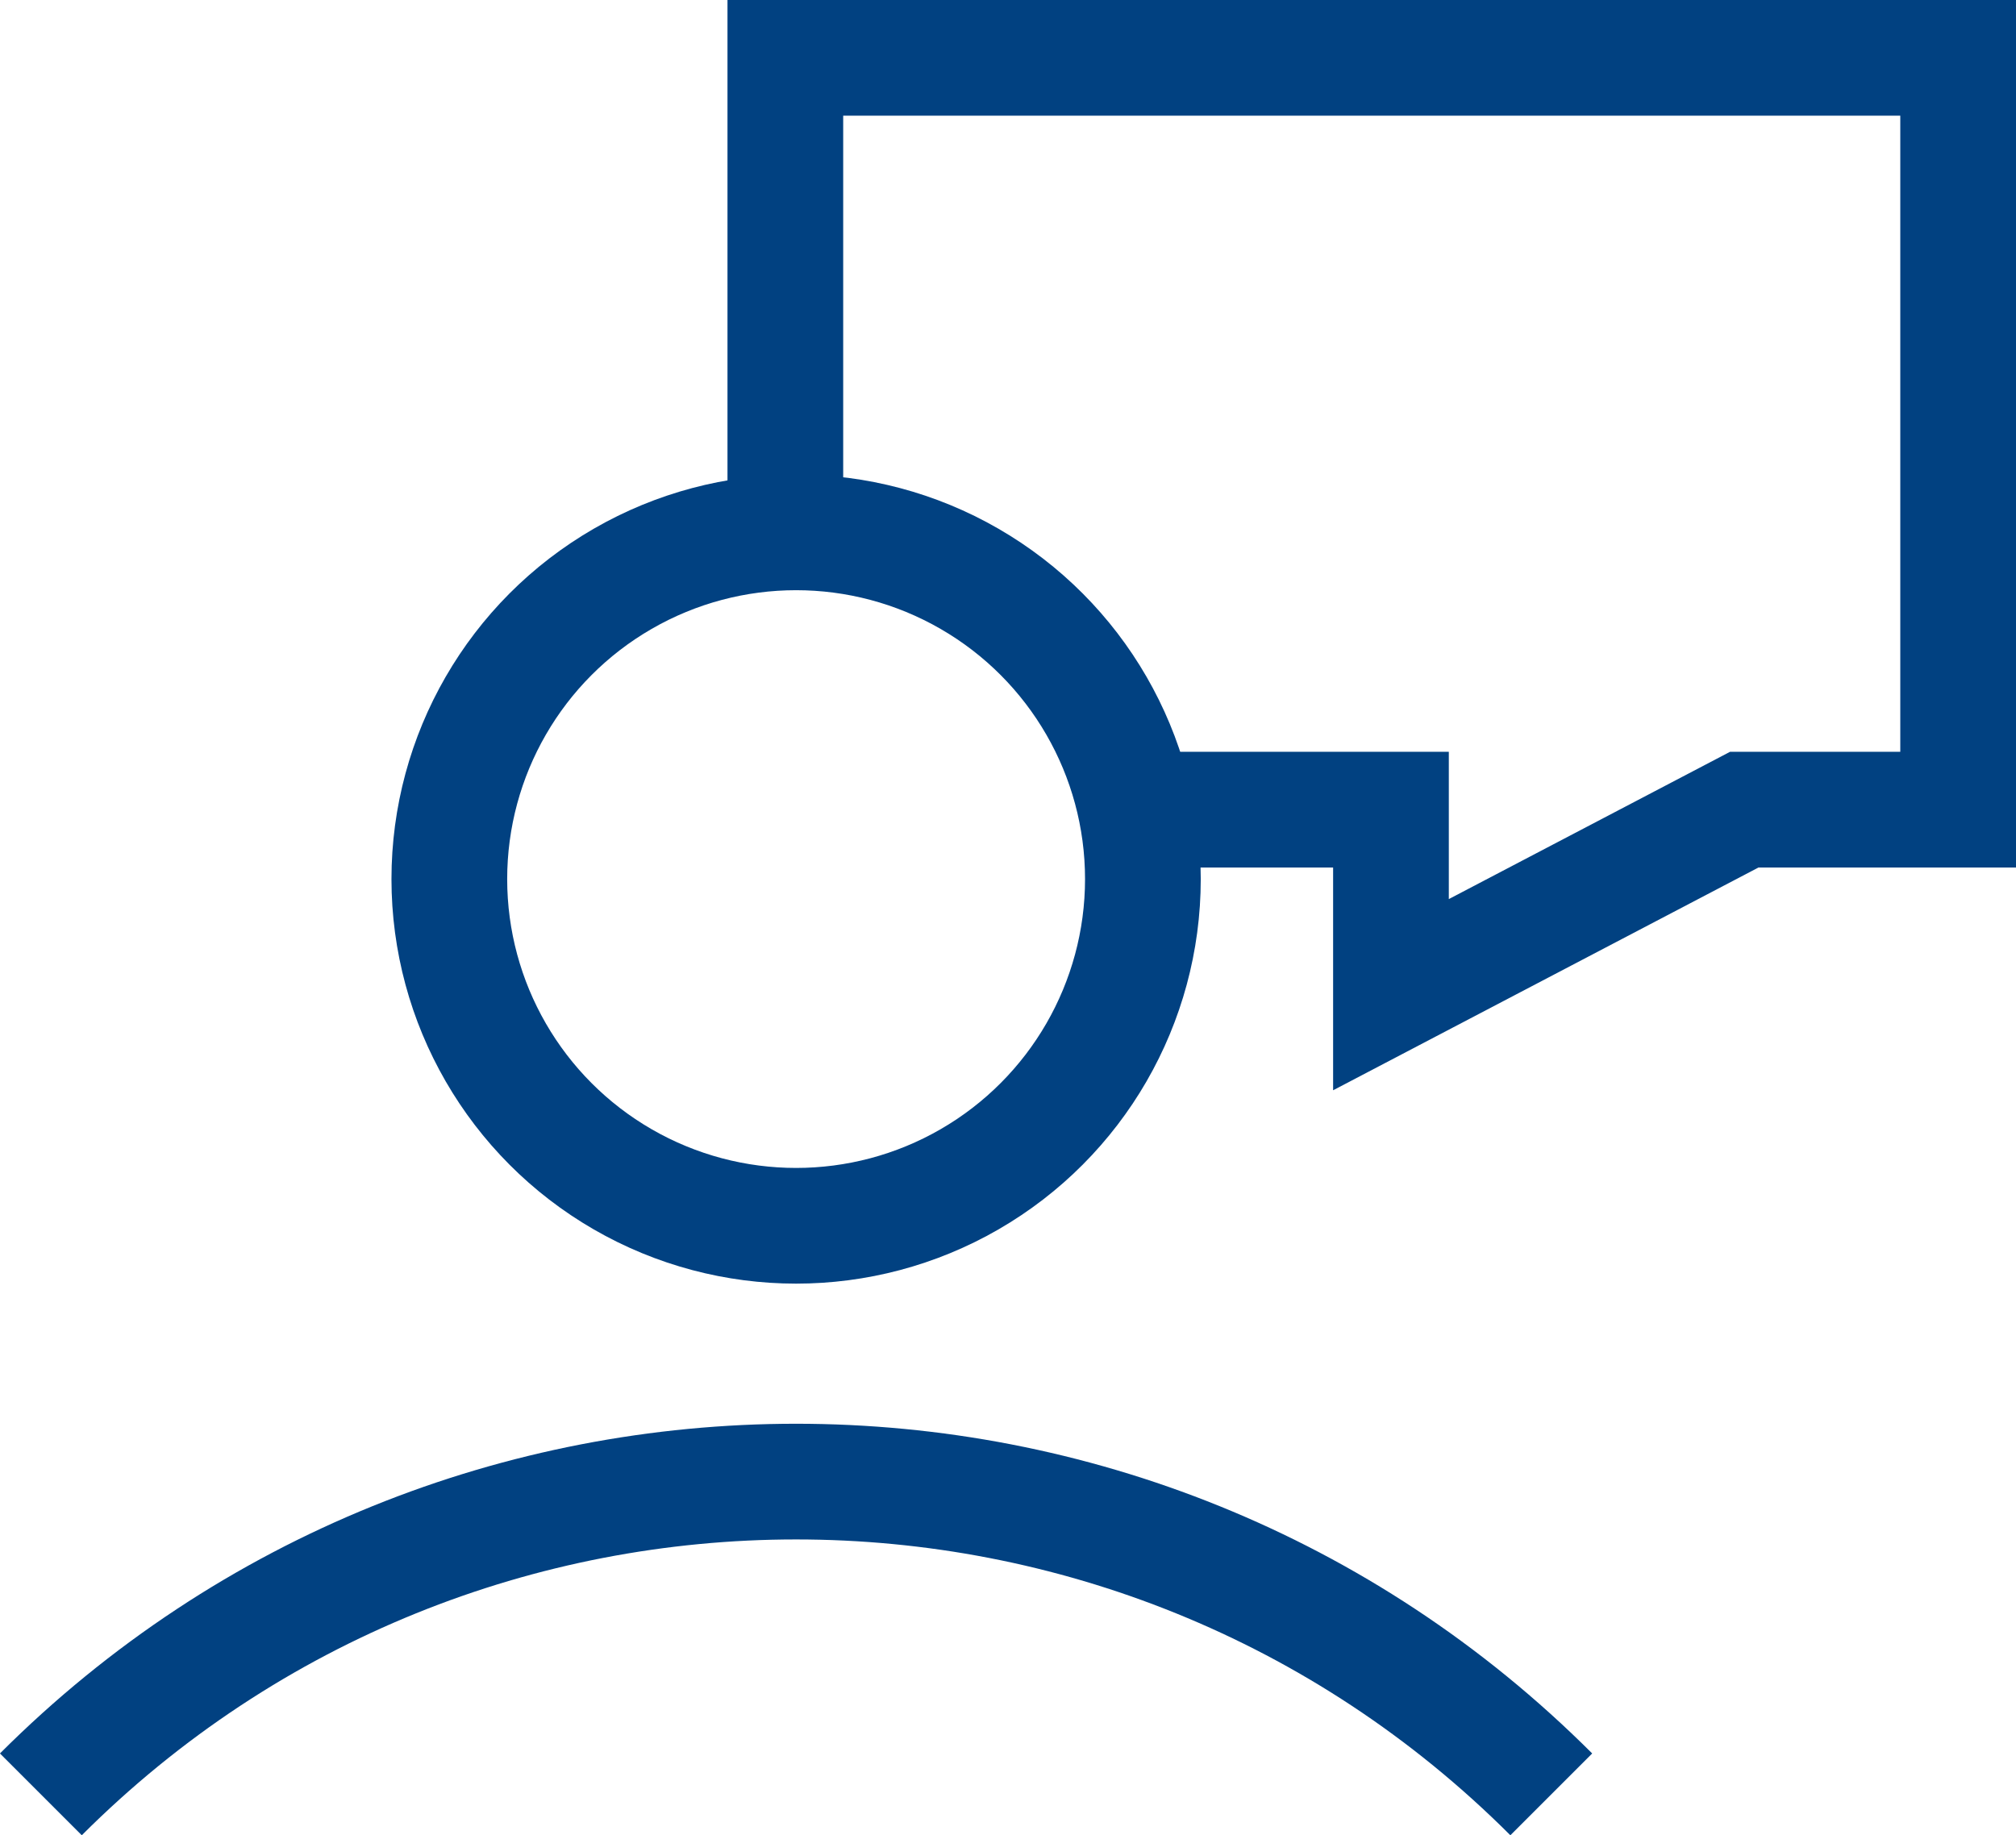 <svg xmlns="http://www.w3.org/2000/svg" id="Layer_2" data-name="Layer 2" viewBox="0 0 226.49 206.23"><g id="Layer_1-2" data-name="Layer 1"><g><circle cx="89.44" cy="98.78" r="38.96" style="fill: none; stroke: #014181; stroke-miterlimit: 10; stroke-width: 13px;"></circle><path d="m174.28,201.63c-46.86-46.86-122.83-46.86-169.69,0" style="fill: none; stroke: #014181; stroke-miterlimit: 10; stroke-width: 13px;"></path><polyline points="88.23 57.06 88.23 6.5 219.99 6.5 219.99 90.98 195.96 90.98 156.27 111.77 156.27 90.98 126.33 90.98" style="fill: none; stroke: #014181; stroke-miterlimit: 3; stroke-width: 13px;"></polyline></g></g></svg>